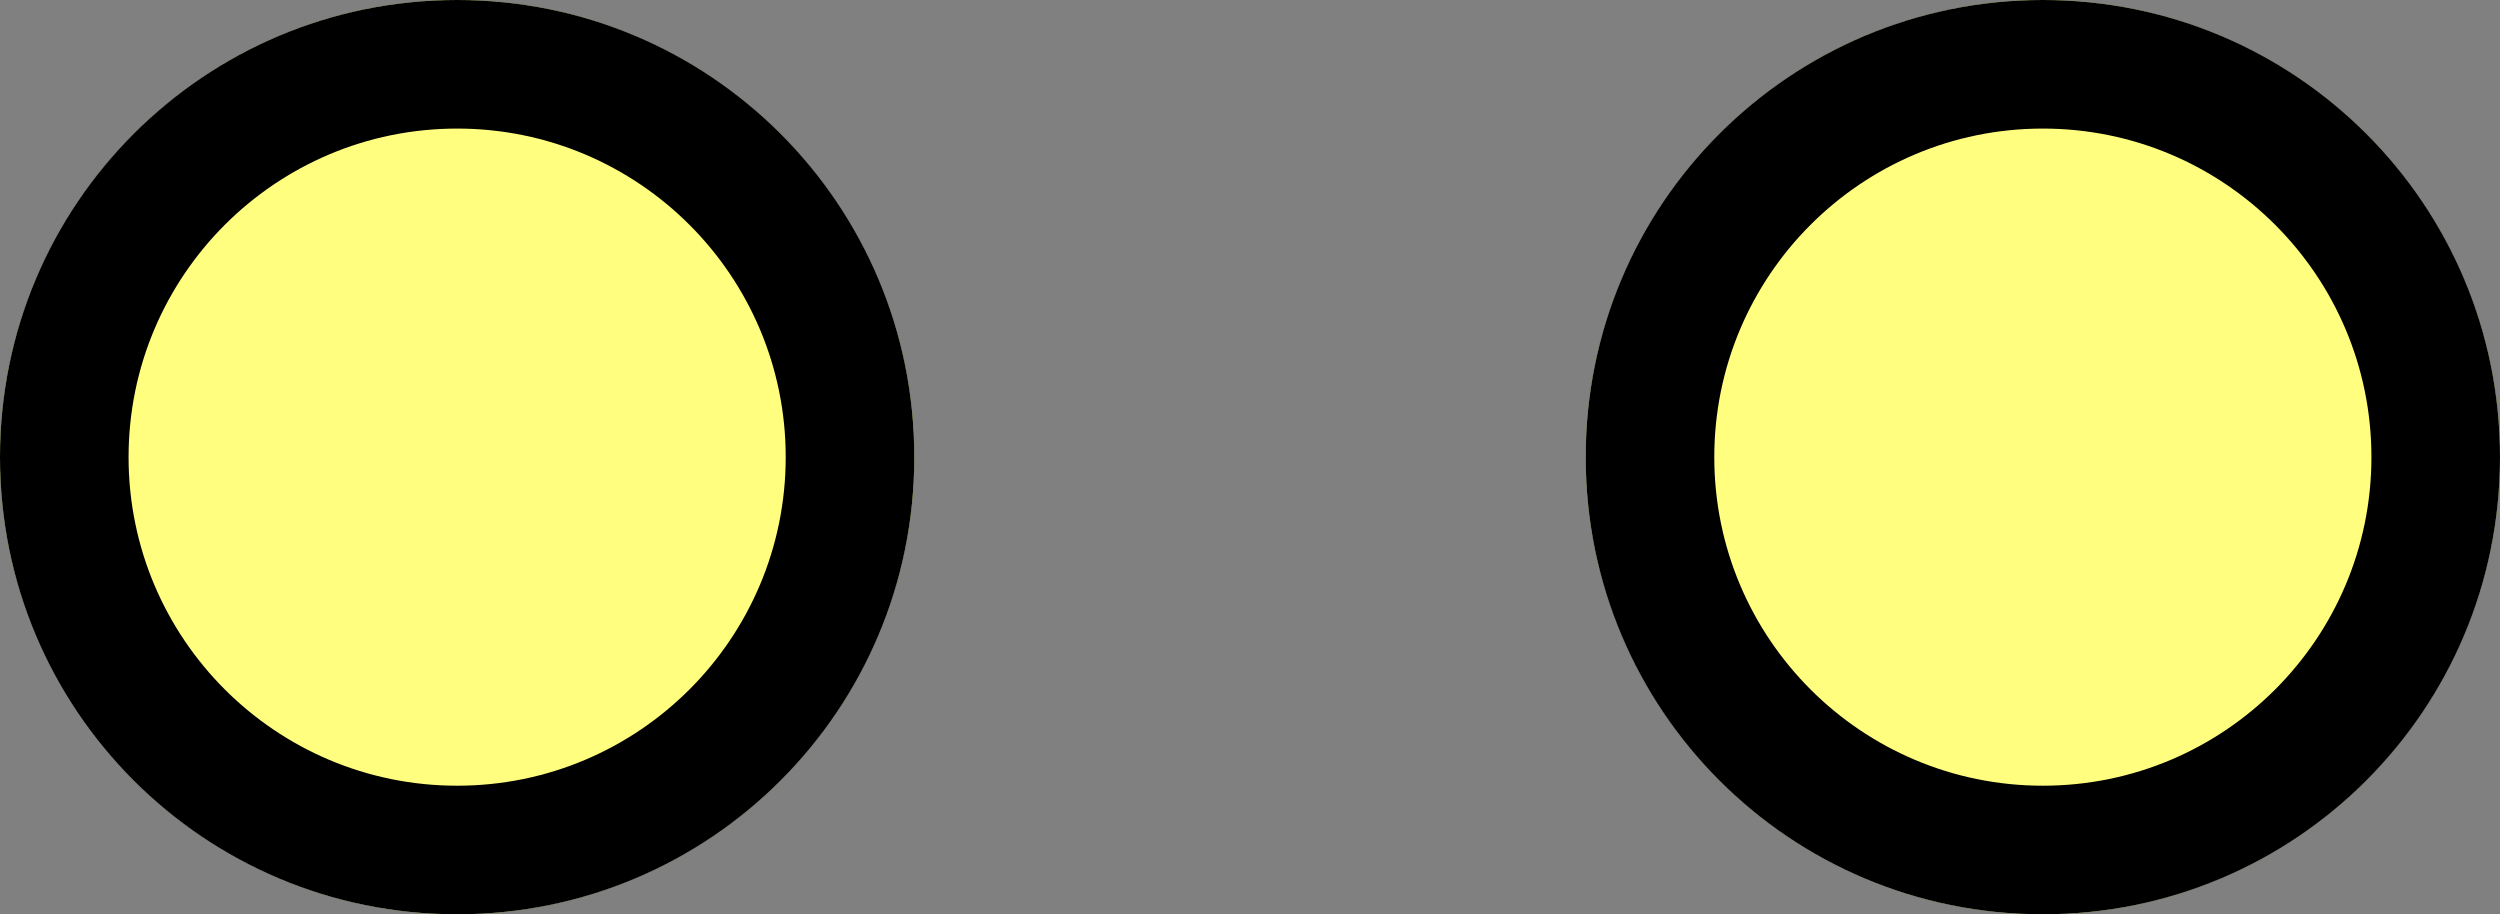   <svg xmlns="http://www.w3.org/2000/svg" xmlns:xlink="http://www.w3.org/1999/xlink" x="0px" y="0px" viewBox="0 0 175 64" style="enable-background:new 0 0 175 64;" xml:space="preserve">
   <rect x="0" y="0" width="175" height="64" fill="#808080" stroke="none"/>
   <g>
    <circle style="fill:#FFFE7F;" cx="32" cy="32" r="32">
    </circle>
    <path d="M32,9c12.7,0,23,10.3,23,23S44.7,55,32,55S9,44.7,9,32S19.3,9,32,9 M32,0C14.3,0,0,14.3,0,32s14.3,32,32,32s32-14.3,32-32   S49.7,0,32,0L32,0z">
    </path>
   </g>
   <g>
    <circle style="fill:#FFFE7F;" cx="143" cy="32" r="32">
    </circle>
    <path d="M143,9c12.7,0,23,10.3,23,23s-10.3,23-23,23s-23-10.3-23-23S130.3,9,143,9 M143,0c-17.7,0-32,14.3-32,32s14.3,32,32,32   s32-14.3,32-32S160.7,0,143,0L143,0z">
    </path>
   </g>
   <g>
    <circle style="fill:#FFFE7F;" cx="254" cy="32" r="32">
    </circle>
    <path d="M254,9c12.7,0,23,10.3,23,23s-10.3,23-23,23s-23-10.3-23-23S241.3,9,254,9 M254,0c-17.7,0-32,14.3-32,32s14.3,32,32,32   s32-14.3,32-32S271.7,0,254,0L254,0z">
    </path>
   </g>
  </svg>
